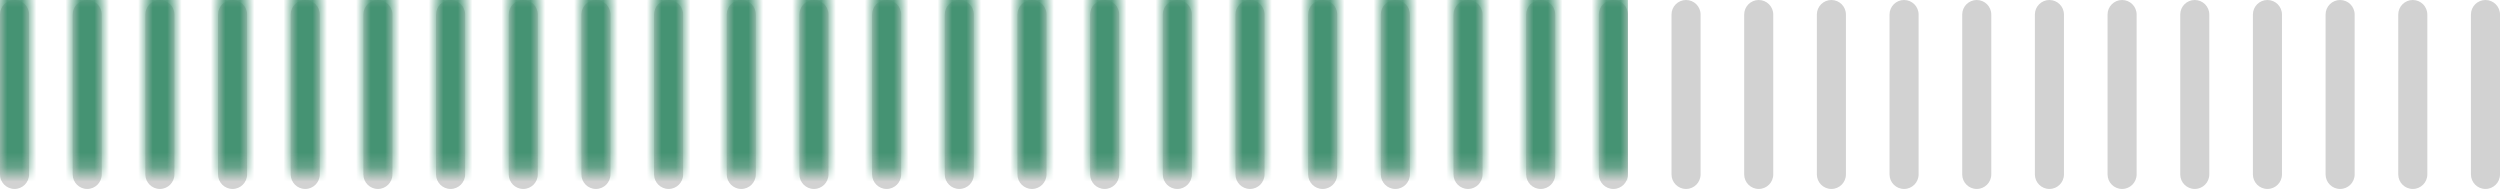 <?xml version="1.0" encoding="UTF-8"?>
<svg width="172px" height="13px" viewBox="0 0 172 13" version="1.1" xmlns="http://www.w3.org/2000/svg" xmlns:xlink="http://www.w3.org/1999/xlink">
    <!-- Generator: Sketch 64 (93537) - https://sketch.com -->
    <title>Progress</title>
    <desc>Created with Sketch.</desc>
    <defs>
        <path d="M1,0 C1.552,-1.01453063e-16 2,0.448 2,1 L2,12 C2,12.552 1.552,13 1,13 C0.448,13 6.76353751e-17,12.552 0,12 L0,1 C-6.76353751e-17,0.448 0.448,1.01453063e-16 1,0 Z M6,0 C6.552,-1.01453063e-16 7,0.448 7,1 L7,12 C7,12.552 6.552,13 6,13 C5.448,13 5,12.552 5,12 L5,1 C5,0.448 5.448,1.01453063e-16 6,0 Z M11,0 C11.552,-1.01453063e-16 12,0.448 12,1 L12,12 C12,12.552 11.552,13 11,13 C10.448,13 10,12.552 10,12 L10,1 C10,0.448 10.448,1.01453063e-16 11,0 Z M16,0 C16.552,-1.01453063e-16 17,0.448 17,1 L17,12 C17,12.552 16.552,13 16,13 C15.448,13 15,12.552 15,12 L15,1 C15,0.448 15.448,1.01453063e-16 16,0 Z M21,0 C21.552,-1.01453063e-16 22,0.448 22,1 L22,12 C22,12.552 21.552,13 21,13 C20.448,13 20,12.552 20,12 L20,1 C20,0.448 20.448,1.01453063e-16 21,0 Z M46,0 C46.552,-1.01453063e-16 47,0.448 47,1 L47,12 C47,12.552 46.552,13 46,13 C45.448,13 45,12.552 45,12 L45,1 C45,0.448 45.448,1.01453063e-16 46,0 Z M61,0 C61.552,-1.01453063e-16 62,0.448 62,1 L62,12 C62,12.552 61.552,13 61,13 C60.448,13 60,12.552 60,12 L60,1 C60,0.448 60.448,1.01453063e-16 61,0 Z M81,0 C81.552,-1.01453063e-16 82,0.448 82,1 L82,12 C82,12.552 81.552,13 81,13 C80.448,13 80,12.552 80,12 L80,1 C80,0.448 80.448,1.01453063e-16 81,0 Z M101,0 C101.552,-1.01453063e-16 102,0.448 102,1 L102,12 C102,12.552 101.552,13 101,13 C100.448,13 100,12.552 100,12 L100,1 C100,0.448 100.448,1.01453063e-16 101,0 Z M111,0 C111.552,-1.01453063e-16 112,0.448 112,1 L112,12 C112,12.552 111.552,13 111,13 C110.448,13 110,12.552 110,12 L110,1 C110,0.448 110.448,1.01453063e-16 111,0 Z M121,0 C121.552,-1.01453063e-16 122,0.448 122,1 L122,12 C122,12.552 121.552,13 121,13 C120.448,13 120,12.552 120,12 L120,1 C120,0.448 120.448,1.01453063e-16 121,0 Z M131,0 C131.552,-1.01453063e-16 132,0.448 132,1 L132,12 C132,12.552 131.552,13 131,13 C130.448,13 130,12.552 130,12 L130,1 C130,0.448 130.448,1.01453063e-16 131,0 Z M141,0 C141.552,-1.01453063e-16 142,0.448 142,1 L142,12 C142,12.552 141.552,13 141,13 C140.448,13 140,12.552 140,12 L140,1 C140,0.448 140.448,1.01453063e-16 141,0 Z M26,0 C26.552,-1.01453063e-16 27,0.448 27,1 L27,12 C27,12.552 26.552,13 26,13 C25.448,13 25,12.552 25,12 L25,1 C25,0.448 25.448,1.01453063e-16 26,0 Z M51,0 C51.552,-1.01453063e-16 52,0.448 52,1 L52,12 C52,12.552 51.552,13 51,13 C50.448,13 50,12.552 50,12 L50,1 C50,0.448 50.448,1.01453063e-16 51,0 Z M66,0 C66.552,-1.01453063e-16 67,0.448 67,1 L67,12 C67,12.552 66.552,13 66,13 C65.448,13 65,12.552 65,12 L65,1 C65,0.448 65.448,1.01453063e-16 66,0 Z M86,0 C86.552,-1.01453063e-16 87,0.448 87,1 L87,12 C87,12.552 86.552,13 86,13 C85.448,13 85,12.552 85,12 L85,1 C85,0.448 85.448,1.01453063e-16 86,0 Z M36,0 C36.552,-1.01453063e-16 37,0.448 37,1 L37,12 C37,12.552 36.552,13 36,13 C35.448,13 35,12.552 35,12 L35,1 C35,0.448 35.448,1.01453063e-16 36,0 Z M31,0 C31.552,-1.01453063e-16 32,0.448 32,1 L32,12 C32,12.552 31.552,13 31,13 C30.448,13 30,12.552 30,12 L30,1 C30,0.448 30.448,1.01453063e-16 31,0 Z M71,0 C71.552,-1.01453063e-16 72,0.448 72,1 L72,12 C72,12.552 71.552,13 71,13 C70.448,13 70,12.552 70,12 L70,1 C70,0.448 70.448,1.01453063e-16 71,0 Z M91,0 C91.552,-1.01453063e-16 92,0.448 92,1 L92,12 C92,12.552 91.552,13 91,13 C90.448,13 90,12.552 90,12 L90,1 C90,0.448 90.448,1.01453063e-16 91,0 Z M41,0 C41.552,-1.01453063e-16 42,0.448 42,1 L42,12 C42,12.552 41.552,13 41,13 C40.448,13 40,12.552 40,12 L40,1 C40,0.448 40.448,1.01453063e-16 41,0 Z M56,0 C56.552,-1.01453063e-16 57,0.448 57,1 L57,12 C57,12.552 56.552,13 56,13 C55.448,13 55,12.552 55,12 L55,1 C55,0.448 55.448,1.01453063e-16 56,0 Z M76,0 C76.552,-1.01453063e-16 77,0.448 77,1 L77,12 C77,12.552 76.552,13 76,13 C75.448,13 75,12.552 75,12 L75,1 C75,0.448 75.448,1.01453063e-16 76,0 Z M96,0 C96.552,-1.01453063e-16 97,0.448 97,1 L97,12 C97,12.552 96.552,13 96,13 C95.448,13 95,12.552 95,12 L95,1 C95,0.448 95.448,1.01453063e-16 96,0 Z M106,0 C106.552,-1.01453063e-16 107,0.448 107,1 L107,12 C107,12.552 106.552,13 106,13 C105.448,13 105,12.552 105,12 L105,1 C105,0.448 105.448,1.01453063e-16 106,0 Z M116,0 C116.552,-1.01453063e-16 117,0.448 117,1 L117,12 C117,12.552 116.552,13 116,13 C115.448,13 115,12.552 115,12 L115,1 C115,0.448 115.448,1.01453063e-16 116,0 Z M126,0 C126.552,-1.01453063e-16 127,0.448 127,1 L127,12 C127,12.552 126.552,13 126,13 C125.448,13 125,12.552 125,12 L125,1 C125,0.448 125.448,1.01453063e-16 126,0 Z M136,0 C136.552,-1.01453063e-16 137,0.448 137,1 L137,12 C137,12.552 136.552,13 136,13 C135.448,13 135,12.552 135,12 L135,1 C135,0.448 135.448,1.01453063e-16 136,0 Z M146,0 C146.552,-1.01453063e-16 147,0.448 147,1 L147,12 C147,12.552 146.552,13 146,13 C145.448,13 145,12.552 145,12 L145,1 C145,0.448 145.448,1.01453063e-16 146,0 Z M156,0 C156.552,-1.01453063e-16 157,0.448 157,1 L157,12 C157,12.552 156.552,13 156,13 C155.448,13 155,12.552 155,12 L155,1 C155,0.448 155.448,1.01453063e-16 156,0 Z M166,0 C166.552,-1.01453063e-16 167,0.448 167,1 L167,12 C167,12.552 166.552,13 166,13 C165.448,13 165,12.552 165,12 L165,1 C165,0.448 165.448,1.01453063e-16 166,0 Z M151,0 C151.552,-1.01453063e-16 152,0.448 152,1 L152,12 C152,12.552 151.552,13 151,13 C150.448,13 150,12.552 150,12 L150,1 C150,0.448 150.448,1.01453063e-16 151,0 Z M161,0 C161.552,-1.01453063e-16 162,0.448 162,1 L162,12 C162,12.552 161.552,13 161,13 C160.448,13 160,12.552 160,12 L160,1 C160,0.448 160.448,1.01453063e-16 161,0 Z M171,0 C171.552,-1.01453063e-16 172,0.448 172,1 L172,12 C172,12.552 171.552,13 171,13 C170.448,13 170,12.552 170,12 L170,1 C170,0.448 170.448,1.01453063e-16 171,0 Z" id="path-1"></path>
    </defs>
    <g id="Home-page" stroke="none" stroke-width="1" fill="none" fill-rule="evenodd">
        <g id="1_Home-page" transform="translate(-1343, -917)">
            <g id="Dicounts-2" transform="translate(1175, 755)">
                <g id="Dicounts">
                    <g id="Items" transform="translate(20, 78)">
                        <g id="1" transform="translate(0, 60)">
                            <g id="Progress" transform="translate(148, 24)">
                                <mask id="mask-2" fill="white">
                                    <use xlink:href="#path-1"></use>
                                </mask>
                                <use id="Mask" fill="#D2D2D2" xlink:href="#path-1"></use>
                                <rect id="Rectangle" fill="#459373" mask="url(#mask-2)" x="0" y="-1" width="112" height="16"></rect>
                            </g>
                        </g>
                    </g>
                </g>
            </g>
        </g>
    </g>
</svg>